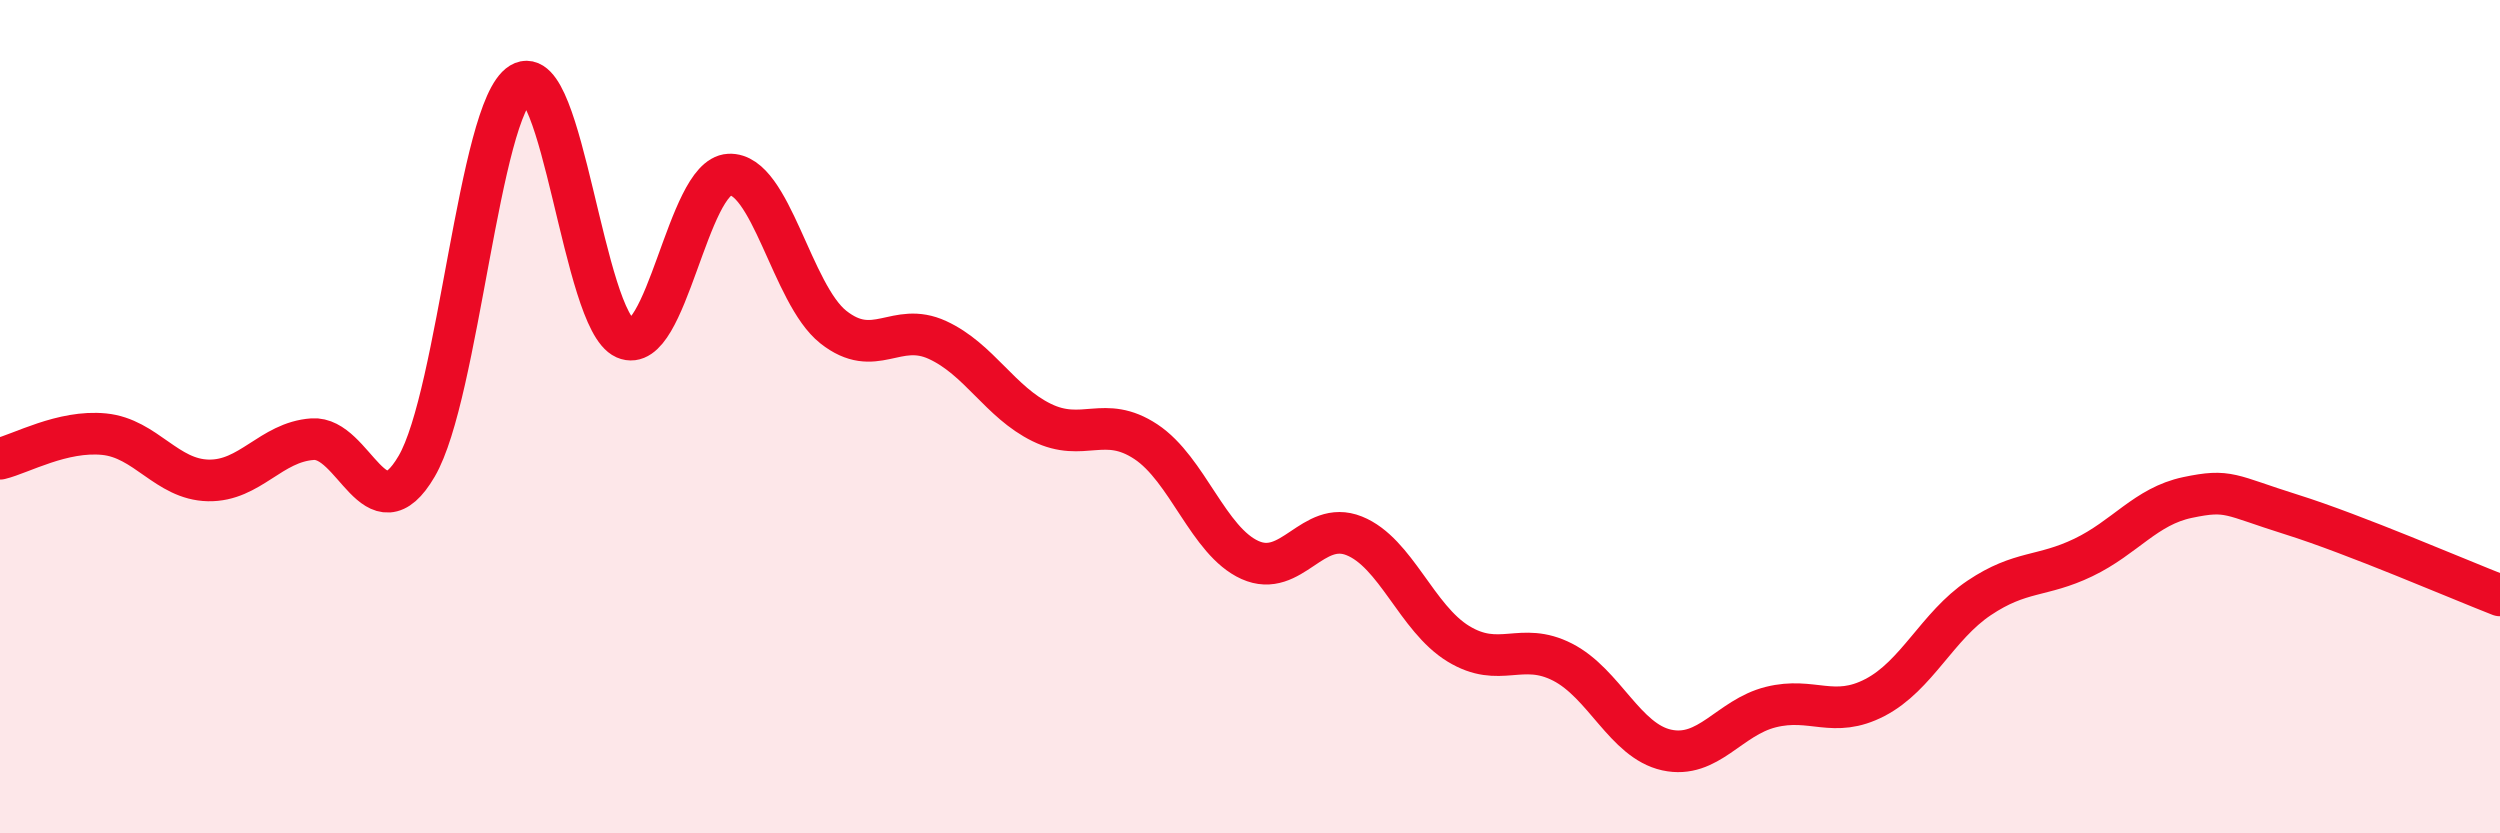 
    <svg width="60" height="20" viewBox="0 0 60 20" xmlns="http://www.w3.org/2000/svg">
      <path
        d="M 0,11.01 C 0.5,10.89 1.5,10.32 2.5,10.42 C 3.5,10.52 4,11.51 5,11.53 C 6,11.55 6.5,10.61 7.5,10.54 C 8.5,10.47 9,12.9 10,11.19 C 11,9.48 11.5,2.61 12.5,2 C 13.5,1.39 14,7.68 15,8.12 C 16,8.56 16.5,4.24 17.5,4.19 C 18.5,4.14 19,7.06 20,7.85 C 21,8.64 21.5,7.7 22.5,8.16 C 23.5,8.62 24,9.65 25,10.14 C 26,10.63 26.5,9.94 27.5,10.6 C 28.5,11.26 29,12.99 30,13.44 C 31,13.89 31.5,12.46 32.5,12.86 C 33.5,13.26 34,14.84 35,15.45 C 36,16.06 36.5,15.38 37.5,15.89 C 38.5,16.4 39,17.78 40,18 C 41,18.22 41.5,17.22 42.5,16.97 C 43.5,16.72 44,17.26 45,16.74 C 46,16.22 46.5,15.02 47.5,14.35 C 48.5,13.68 49,13.86 50,13.38 C 51,12.9 51.5,12.15 52.5,11.94 C 53.5,11.73 53.5,11.88 55,12.35 C 56.5,12.82 59,13.9 60,14.29L60 20L0 20Z"
        fill="#EB0A25"
        opacity="0.1"
        stroke-linecap="round"
        stroke-linejoin="round"
      />
      <path
        d="M 0,11.01 C 0.5,10.89 1.5,10.32 2.5,10.42 C 3.5,10.52 4,11.51 5,11.53 C 6,11.55 6.5,10.61 7.5,10.54 C 8.5,10.47 9,12.9 10,11.19 C 11,9.48 11.5,2.61 12.5,2 C 13.5,1.39 14,7.68 15,8.12 C 16,8.56 16.5,4.24 17.5,4.19 C 18.5,4.14 19,7.06 20,7.85 C 21,8.64 21.5,7.7 22.5,8.16 C 23.5,8.62 24,9.65 25,10.14 C 26,10.63 26.5,9.94 27.5,10.6 C 28.5,11.26 29,12.99 30,13.44 C 31,13.89 31.5,12.46 32.5,12.86 C 33.5,13.26 34,14.84 35,15.45 C 36,16.06 36.5,15.38 37.5,15.89 C 38.5,16.4 39,17.78 40,18 C 41,18.22 41.5,17.22 42.5,16.97 C 43.5,16.72 44,17.26 45,16.74 C 46,16.22 46.5,15.02 47.5,14.35 C 48.5,13.68 49,13.86 50,13.38 C 51,12.9 51.5,12.15 52.5,11.94 C 53.5,11.73 53.5,11.88 55,12.35 C 56.5,12.82 59,13.9 60,14.29"
        stroke="#EB0A25"
        stroke-width="1"
        fill="none"
        stroke-linecap="round"
        stroke-linejoin="round"
      />
    </svg>
  